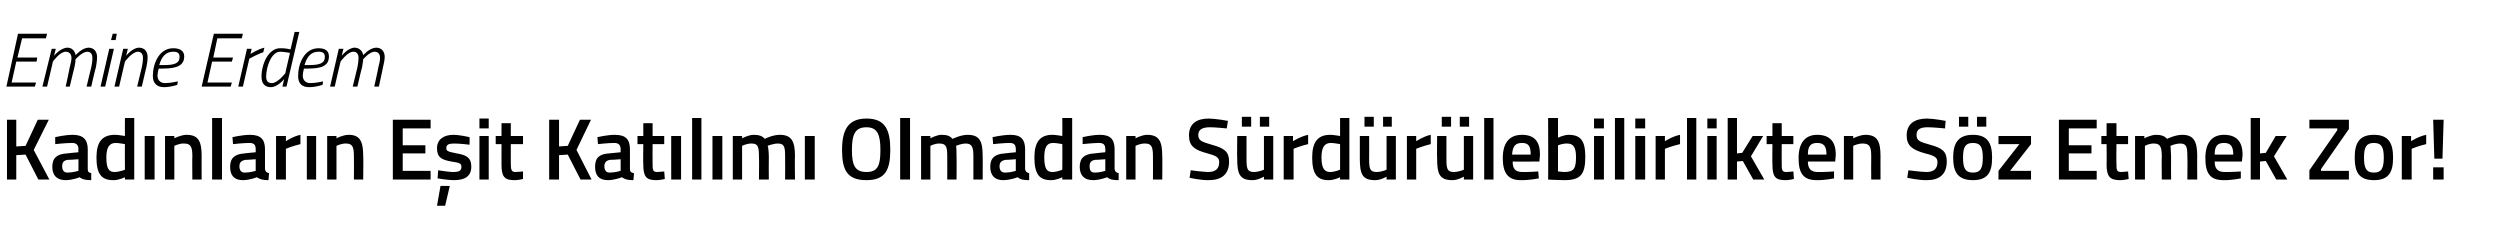 <?xml version="1.0" standalone="no"?><!DOCTYPE svg PUBLIC "-//W3C//DTD SVG 1.1//EN" "http://www.w3.org/Graphics/SVG/1.1/DTD/svg11.dtd"><svg xmlns="http://www.w3.org/2000/svg" version="1.1" width="430.2px" height="39.8px" viewBox="0 -3 430.2 39.8" style="top:-3px">  <desc>Emine Erdem Kad nlar n E it Kat l m Olmadan S rd r lebilirlikten S z Etmek Zor!</desc>  <defs/>  <g id="Polygon273321">    <path d="M 4.4 23.6 L 2.8 23.7 L 2.8 27.9 L 1.2 27.9 L 1.2 17.6 L 2.8 17.6 L 2.8 22.2 L 4.4 22.1 L 6.5 17.6 L 8.4 17.6 L 5.8 22.8 L 8.5 27.9 L 6.6 27.9 L 4.4 23.6 Z M 15.1 26.1 C 15.1 26.6 15.3 26.7 15.7 26.8 C 15.7 26.8 15.7 28 15.7 28 C 14.8 28 14.2 27.9 13.7 27.5 C 13.7 27.5 12.5 28 11.3 28 C 9.8 28 9 27.2 9 25.7 C 9 24.1 9.9 23.5 11.5 23.4 C 11.52 23.38 13.5 23.2 13.5 23.2 C 13.5 23.2 13.46 22.68 13.5 22.7 C 13.5 21.9 13.1 21.6 12.4 21.6 C 11.35 21.6 9.5 21.8 9.5 21.8 L 9.5 20.6 C 9.5 20.6 11.11 20.21 12.5 20.2 C 14.3 20.2 15.1 21 15.1 22.7 C 15.1 22.7 15.1 26.1 15.1 26.1 Z M 11.7 24.5 C 11 24.6 10.7 24.9 10.7 25.6 C 10.7 26.3 11 26.7 11.6 26.7 C 12.45 26.71 13.5 26.4 13.5 26.4 L 13.5 24.4 C 13.5 24.4 11.71 24.54 11.7 24.5 Z M 23.1 27.9 L 21.5 27.9 L 21.5 27.5 C 21.5 27.5 20.39 28.04 19.5 28 C 17.5 28 16.6 27 16.6 24.1 C 16.6 21.4 17.6 20.2 19.8 20.2 C 20.4 20.2 21.4 20.4 21.5 20.4 C 21.47 20.41 21.5 17.3 21.5 17.3 L 23.1 17.3 L 23.1 27.9 Z M 21.5 26.2 C 21.5 26.2 21.47 21.77 21.5 21.8 C 21.4 21.8 20.5 21.6 19.9 21.6 C 18.8 21.6 18.3 22.4 18.3 24.1 C 18.3 26.1 18.8 26.6 19.7 26.6 C 20.58 26.59 21.5 26.2 21.5 26.2 Z M 24.9 20.4 L 26.6 20.4 L 26.6 27.9 L 24.9 27.9 L 24.9 20.4 Z M 28.4 27.9 L 28.4 20.4 L 30 20.4 L 30 20.8 C 30 20.8 31.11 20.21 32.1 20.2 C 34.2 20.2 34.7 21.4 34.7 23.9 C 34.68 23.85 34.7 27.9 34.7 27.9 L 33.1 27.9 C 33.1 27.9 33.06 23.9 33.1 23.9 C 33.1 22.4 32.9 21.7 31.7 21.7 C 30.85 21.66 30 22.1 30 22.1 L 30 27.9 L 28.4 27.9 Z M 36.5 17.3 L 38.2 17.3 L 38.2 27.9 L 36.5 27.9 L 36.5 17.3 Z M 45.6 26.1 C 45.7 26.6 45.9 26.7 46.3 26.8 C 46.3 26.8 46.2 28 46.2 28 C 45.3 28 44.8 27.9 44.2 27.5 C 44.2 27.5 43 28 41.8 28 C 40.3 28 39.6 27.2 39.6 25.7 C 39.6 24.1 40.5 23.5 42.1 23.4 C 42.07 23.38 44 23.2 44 23.2 C 44 23.2 44.01 22.68 44 22.7 C 44 21.9 43.7 21.6 42.9 21.6 C 41.91 21.6 40.1 21.8 40.1 21.8 L 40 20.6 C 40 20.6 41.67 20.21 43 20.2 C 44.9 20.2 45.6 21 45.6 22.7 C 45.6 22.7 45.6 26.1 45.6 26.1 Z M 42.3 24.5 C 41.6 24.6 41.2 24.9 41.2 25.6 C 41.2 26.3 41.5 26.7 42.1 26.7 C 43 26.71 44 26.4 44 26.4 L 44 24.4 C 44 24.4 42.27 24.54 42.3 24.5 Z M 47.5 20.4 L 49.2 20.4 L 49.2 21.3 C 49.2 21.3 50.43 20.45 51.7 20.2 C 51.7 20.2 51.7 21.8 51.7 21.8 C 50.34 22.12 49.2 22.6 49.2 22.6 L 49.2 27.9 L 47.5 27.9 L 47.5 20.4 Z M 52.8 20.4 L 54.4 20.4 L 54.4 27.9 L 52.8 27.9 L 52.8 20.4 Z M 56.3 27.9 L 56.3 20.4 L 57.9 20.4 L 57.9 20.8 C 57.9 20.8 58.98 20.21 60 20.2 C 62 20.2 62.5 21.4 62.5 23.9 C 62.55 23.85 62.5 27.9 62.5 27.9 L 60.9 27.9 C 60.9 27.9 60.93 23.9 60.9 23.9 C 60.9 22.4 60.7 21.7 59.6 21.7 C 58.72 21.66 57.9 22.1 57.9 22.1 L 57.9 27.9 L 56.3 27.9 Z M 67.6 17.6 L 74.1 17.6 L 74.1 19.1 L 69.3 19.1 L 69.3 22 L 73.2 22 L 73.2 23.4 L 69.3 23.4 L 69.3 26.4 L 74.1 26.4 L 74.1 27.9 L 67.6 27.9 L 67.6 17.6 Z M 75.2 32.4 L 76.6 32.4 L 77.4 29 L 75.8 29 L 75.2 32.4 Z M 80.8 21.9 C 80.8 21.9 79.03 21.68 78.1 21.7 C 77.2 21.7 76.8 21.9 76.8 22.5 C 76.8 23 77.1 23.1 78.6 23.4 C 80.4 23.7 81.1 24.2 81.1 25.7 C 81.1 27.4 79.9 28 78.1 28 C 77.1 28 75.3 27.7 75.3 27.7 C 75.31 27.71 75.4 26.3 75.4 26.3 C 75.4 26.3 77.17 26.59 77.9 26.6 C 79 26.6 79.4 26.4 79.4 25.7 C 79.4 25.2 79.2 25 77.7 24.8 C 76 24.5 75.2 24.1 75.2 22.5 C 75.2 20.9 76.5 20.2 78 20.2 C 79.1 20.2 80.8 20.6 80.8 20.6 C 80.83 20.56 80.8 21.9 80.8 21.9 Z M 82.5 20.4 L 84.1 20.4 L 84.1 27.9 L 82.5 27.9 L 82.5 20.4 Z M 82.5 17.4 L 84.1 17.4 L 84.1 19.1 L 82.5 19.1 L 82.5 17.4 Z M 87.9 21.8 C 87.9 21.8 87.91 25.07 87.9 25.1 C 87.9 26.2 88 26.6 88.7 26.6 C 89.16 26.59 90 26.5 90 26.5 L 90 27.8 C 90 27.8 89.04 28.04 88.5 28 C 86.8 28 86.3 27.4 86.3 25.3 C 86.29 25.25 86.3 21.8 86.3 21.8 L 85.3 21.8 L 85.3 20.4 L 86.3 20.4 L 86.3 18.2 L 87.9 18.2 L 87.9 20.4 L 90 20.4 L 90 21.8 L 87.9 21.8 Z M 97.7 23.6 L 96.2 23.7 L 96.2 27.9 L 94.5 27.9 L 94.5 17.6 L 96.2 17.6 L 96.2 22.2 L 97.7 22.1 L 99.8 17.6 L 101.7 17.6 L 99.2 22.8 L 101.8 27.9 L 99.9 27.9 L 97.7 23.6 Z M 108.4 26.1 C 108.4 26.6 108.6 26.7 109.1 26.8 C 109.1 26.8 109 28 109 28 C 108.1 28 107.6 27.9 107 27.5 C 107 27.5 105.8 28 104.6 28 C 103.1 28 102.4 27.2 102.4 25.7 C 102.4 24.1 103.2 23.5 104.8 23.4 C 104.85 23.38 106.8 23.2 106.8 23.2 C 106.8 23.2 106.78 22.68 106.8 22.7 C 106.8 21.9 106.4 21.6 105.7 21.6 C 104.68 21.6 102.9 21.8 102.9 21.8 L 102.8 20.6 C 102.8 20.6 104.44 20.21 105.8 20.2 C 107.7 20.2 108.4 21 108.4 22.7 C 108.4 22.7 108.4 26.1 108.4 26.1 Z M 105 24.5 C 104.4 24.6 104 24.9 104 25.6 C 104 26.3 104.3 26.7 104.9 26.7 C 105.78 26.71 106.8 26.4 106.8 26.4 L 106.8 24.4 C 106.8 24.4 105.04 24.54 105 24.5 Z M 112.3 21.8 C 112.3 21.8 112.27 25.07 112.3 25.1 C 112.3 26.2 112.3 26.6 113.1 26.6 C 113.52 26.59 114.3 26.5 114.3 26.5 L 114.4 27.8 C 114.4 27.8 113.4 28.04 112.9 28 C 111.2 28 110.7 27.4 110.7 25.3 C 110.65 25.25 110.7 21.8 110.7 21.8 L 109.7 21.8 L 109.7 20.4 L 110.7 20.4 L 110.7 18.2 L 112.3 18.2 L 112.3 20.4 L 114.3 20.4 L 114.3 21.8 L 112.3 21.8 Z M 115.5 20.4 L 117.2 20.4 L 117.2 27.9 L 115.5 27.9 L 115.5 20.4 Z M 119.1 17.3 L 120.7 17.3 L 120.7 27.9 L 119.1 27.9 L 119.1 17.3 Z M 122.6 20.4 L 124.3 20.4 L 124.3 27.9 L 122.6 27.9 L 122.6 20.4 Z M 126.1 27.9 L 126.1 20.4 L 127.7 20.4 L 127.7 20.8 C 127.7 20.8 128.79 20.21 129.7 20.2 C 130.6 20.2 131.2 20.4 131.6 20.9 C 131.6 20.9 132.9 20.2 134.2 20.2 C 136.2 20.2 136.8 21.3 136.8 23.9 C 136.75 23.85 136.8 27.9 136.8 27.9 L 135.1 27.9 C 135.1 27.9 135.13 23.9 135.1 23.9 C 135.1 22.4 135 21.7 133.9 21.7 C 133 21.7 132.1 22.1 132.1 22.1 C 132.2 22.2 132.3 23.3 132.3 24 C 132.27 23.99 132.3 27.9 132.3 27.9 L 130.6 27.9 C 130.6 27.9 130.65 24.02 130.6 24 C 130.6 22.4 130.5 21.7 129.4 21.7 C 128.52 21.66 127.7 22.1 127.7 22.1 L 127.7 27.9 L 126.1 27.9 Z M 138.5 20.4 L 140.2 20.4 L 140.2 27.9 L 138.5 27.9 L 138.5 20.4 Z M 151.5 22.8 C 151.5 20.2 151 18.9 149.1 18.9 C 147.1 18.9 146.6 20.2 146.6 22.8 C 146.6 25.4 147.1 26.6 149.1 26.6 C 151.1 26.6 151.5 25.4 151.5 22.8 Z M 144.9 22.8 C 144.9 19.4 145.9 17.4 149.1 17.4 C 152.3 17.4 153.2 19.3 153.2 22.8 C 153.2 26.3 152.3 28 149.1 28 C 145.8 28 144.9 26.3 144.9 22.8 Z M 154.9 17.3 L 156.6 17.3 L 156.6 27.9 L 154.9 27.9 L 154.9 17.3 Z M 158.5 27.9 L 158.5 20.4 L 160.1 20.4 L 160.1 20.8 C 160.1 20.8 161.16 20.21 162 20.2 C 163 20.2 163.5 20.4 163.9 20.9 C 163.9 20.9 165.3 20.2 166.5 20.2 C 168.6 20.2 169.1 21.3 169.1 23.9 C 169.12 23.85 169.1 27.9 169.1 27.9 L 167.5 27.9 C 167.5 27.9 167.5 23.9 167.5 23.9 C 167.5 22.4 167.3 21.7 166.2 21.7 C 165.4 21.7 164.5 22.1 164.5 22.1 C 164.6 22.2 164.6 23.3 164.6 24 C 164.64 23.99 164.6 27.9 164.6 27.9 L 163 27.9 C 163 27.9 163.02 24.02 163 24 C 163 22.4 162.9 21.7 161.7 21.7 C 160.89 21.66 160.1 22.1 160.1 22.1 L 160.1 27.9 L 158.5 27.9 Z M 176.4 26.1 C 176.5 26.6 176.7 26.7 177.1 26.8 C 177.1 26.8 177.1 28 177.1 28 C 176.1 28 175.6 27.9 175.1 27.5 C 175.1 27.5 173.9 28 172.6 28 C 171.2 28 170.4 27.2 170.4 25.7 C 170.4 24.1 171.3 23.5 172.9 23.4 C 172.89 23.38 174.8 23.2 174.8 23.2 C 174.8 23.2 174.82 22.68 174.8 22.7 C 174.8 21.9 174.5 21.6 173.7 21.6 C 172.72 21.6 170.9 21.8 170.9 21.8 L 170.8 20.6 C 170.8 20.6 172.48 20.21 173.9 20.2 C 175.7 20.2 176.4 21 176.4 22.7 C 176.4 22.7 176.4 26.1 176.4 26.1 Z M 173.1 24.5 C 172.4 24.6 172 24.9 172 25.6 C 172 26.3 172.3 26.7 173 26.7 C 173.82 26.71 174.8 26.4 174.8 26.4 L 174.8 24.4 C 174.8 24.4 173.08 24.54 173.1 24.5 Z M 184.5 27.9 L 182.8 27.9 L 182.8 27.5 C 182.8 27.5 181.75 28.04 180.8 28 C 178.9 28 178 27 178 24.1 C 178 21.4 179 20.2 181.1 20.2 C 181.7 20.2 182.7 20.4 182.8 20.4 C 182.83 20.41 182.8 17.3 182.8 17.3 L 184.5 17.3 L 184.5 27.9 Z M 182.8 26.2 C 182.8 26.2 182.83 21.77 182.8 21.8 C 182.7 21.8 181.9 21.6 181.2 21.6 C 180.1 21.6 179.7 22.4 179.7 24.1 C 179.7 26.1 180.2 26.6 181.1 26.6 C 181.95 26.59 182.8 26.2 182.8 26.2 Z M 191.8 26.1 C 191.9 26.6 192.1 26.7 192.5 26.8 C 192.5 26.8 192.5 28 192.5 28 C 191.5 28 191 27.9 190.5 27.5 C 190.5 27.5 189.3 28 188.1 28 C 186.6 28 185.8 27.2 185.8 25.7 C 185.8 24.1 186.7 23.5 188.3 23.4 C 188.29 23.38 190.2 23.2 190.2 23.2 C 190.2 23.2 190.23 22.68 190.2 22.7 C 190.2 21.9 189.9 21.6 189.1 21.6 C 188.13 21.6 186.3 21.8 186.3 21.8 L 186.3 20.6 C 186.3 20.6 187.89 20.21 189.3 20.2 C 191.1 20.2 191.8 21 191.8 22.7 C 191.8 22.7 191.8 26.1 191.8 26.1 Z M 188.5 24.5 C 187.8 24.6 187.5 24.9 187.5 25.6 C 187.5 26.3 187.7 26.7 188.4 26.7 C 189.22 26.71 190.2 26.4 190.2 26.4 L 190.2 24.4 C 190.2 24.4 188.49 24.54 188.5 24.5 Z M 193.8 27.9 L 193.8 20.4 L 195.4 20.4 L 195.4 20.8 C 195.4 20.8 196.47 20.21 197.4 20.2 C 199.5 20.2 200 21.4 200 23.9 C 200.04 23.85 200 27.9 200 27.9 L 198.4 27.9 C 198.4 27.9 198.42 23.9 198.4 23.9 C 198.4 22.4 198.2 21.7 197.1 21.7 C 196.21 21.66 195.4 22.1 195.4 22.1 L 195.4 27.9 L 193.8 27.9 Z M 211.1 19.1 C 211.1 19.1 209.02 18.89 208.2 18.9 C 206.9 18.9 206.2 19.3 206.2 20.2 C 206.2 21.2 206.8 21.4 208.5 21.9 C 210.7 22.5 211.5 23.1 211.5 24.8 C 211.5 27.1 210.1 28 208 28 C 206.71 28.04 204.7 27.6 204.7 27.6 L 204.9 26.3 C 204.9 26.3 206.88 26.57 207.9 26.6 C 209.2 26.6 209.8 26 209.8 24.9 C 209.8 24.1 209.3 23.8 207.8 23.4 C 205.5 22.8 204.6 22.1 204.6 20.3 C 204.6 18.3 205.9 17.4 208 17.4 C 209.31 17.42 211.3 17.8 211.3 17.8 L 211.1 19.1 Z M 217.5 20.4 L 217.5 26.2 C 217.5 26.2 216.67 26.58 215.8 26.6 C 214.6 26.6 214.5 26 214.5 24.3 C 214.5 24.3 214.5 20.4 214.5 20.4 L 212.9 20.4 C 212.9 20.4 212.86 24.29 212.9 24.3 C 212.9 26.9 213.3 28 215.5 28 C 216.39 28.04 217.5 27.4 217.5 27.4 L 217.5 27.9 L 219.1 27.9 L 219.1 20.4 L 217.5 20.4 Z M 213.7 17.1 L 215.3 17.1 L 215.3 18.8 L 213.7 18.8 L 213.7 17.1 Z M 216.8 17.1 L 218.4 17.1 L 218.4 18.8 L 216.8 18.8 L 216.8 17.1 Z M 220.9 20.4 L 222.5 20.4 L 222.5 21.3 C 222.5 21.3 223.82 20.45 225.1 20.2 C 225.1 20.2 225.1 21.8 225.1 21.8 C 223.73 22.12 222.6 22.6 222.6 22.6 L 222.6 27.9 L 220.9 27.9 L 220.9 20.4 Z M 232.2 27.9 L 230.6 27.9 L 230.6 27.5 C 230.6 27.5 229.53 28.04 228.6 28 C 226.7 28 225.8 27 225.8 24.1 C 225.8 21.4 226.8 20.2 228.9 20.2 C 229.5 20.2 230.5 20.4 230.6 20.4 C 230.61 20.41 230.6 17.3 230.6 17.3 L 232.2 17.3 L 232.2 27.9 Z M 230.6 26.2 C 230.6 26.2 230.61 21.77 230.6 21.8 C 230.5 21.8 229.6 21.6 229 21.6 C 227.9 21.6 227.4 22.4 227.4 24.1 C 227.4 26.1 228 26.6 228.9 26.6 C 229.72 26.59 230.6 26.2 230.6 26.2 Z M 238.6 20.4 L 238.6 26.2 C 238.6 26.2 237.81 26.58 236.9 26.6 C 235.7 26.6 235.6 26 235.6 24.3 C 235.63 24.3 235.6 20.4 235.6 20.4 L 234 20.4 C 234 20.4 234 24.29 234 24.3 C 234 26.9 234.4 28 236.6 28 C 237.52 28.04 238.6 27.4 238.6 27.4 L 238.6 27.9 L 240.2 27.9 L 240.2 20.4 L 238.6 20.4 Z M 234.8 17.1 L 236.4 17.1 L 236.4 18.8 L 234.8 18.8 L 234.8 17.1 Z M 238 17.1 L 239.5 17.1 L 239.5 18.8 L 238 18.8 L 238 17.1 Z M 242.1 20.4 L 243.7 20.4 L 243.7 21.3 C 243.7 21.3 244.96 20.45 246.2 20.2 C 246.2 20.2 246.2 21.8 246.2 21.8 C 244.87 22.12 243.7 22.6 243.7 22.6 L 243.7 27.9 L 242.1 27.9 L 242.1 20.4 Z M 251.9 20.4 L 251.9 26.2 C 251.9 26.2 251.07 26.58 250.2 26.6 C 249 26.6 248.9 26 248.9 24.3 C 248.89 24.3 248.9 20.4 248.9 20.4 L 247.3 20.4 C 247.3 20.4 247.26 24.29 247.3 24.3 C 247.3 26.9 247.7 28 249.9 28 C 250.78 28.04 251.9 27.4 251.9 27.4 L 251.9 27.9 L 253.5 27.9 L 253.5 20.4 L 251.9 20.4 Z M 248.1 17.1 L 249.7 17.1 L 249.7 18.8 L 248.1 18.8 L 248.1 17.1 Z M 251.2 17.1 L 252.8 17.1 L 252.8 18.8 L 251.2 18.8 L 251.2 17.1 Z M 255.4 17.3 L 257 17.3 L 257 27.9 L 255.4 27.9 L 255.4 17.3 Z M 264.7 26.5 L 264.8 27.7 C 264.8 27.7 263.05 28.04 261.7 28 C 259.5 28 258.6 26.8 258.6 24.2 C 258.6 21.5 259.8 20.2 261.9 20.2 C 264 20.2 265 21.3 265 23.6 C 265.01 23.65 264.9 24.8 264.9 24.8 C 264.9 24.8 260.26 24.81 260.3 24.8 C 260.3 26 260.7 26.6 262 26.6 C 263.16 26.62 264.7 26.5 264.7 26.5 Z M 263.4 23.6 C 263.4 22.1 263 21.6 261.9 21.6 C 260.8 21.6 260.3 22.1 260.2 23.6 C 260.2 23.6 263.4 23.6 263.4 23.6 Z M 272.8 24 C 272.8 27.1 271.9 28 269.2 28 C 268.4 28 266.4 27.9 266.4 27.9 C 266.44 27.87 266.4 17.3 266.4 17.3 L 268.1 17.3 L 268.1 20.7 C 268.1 20.7 269.1 20.21 269.9 20.2 C 272 20.2 272.8 21.2 272.8 24 Z M 271.2 24 C 271.2 22.3 270.7 21.7 269.7 21.7 C 268.95 21.66 268.1 22 268.1 22 L 268.1 26.5 C 268.1 26.5 268.89 26.59 269.2 26.6 C 270.9 26.6 271.2 25.9 271.2 24 Z M 274.3 20.4 L 276 20.4 L 276 27.9 L 274.3 27.9 L 274.3 20.4 Z M 274.3 17.4 L 276 17.4 L 276 19.1 L 274.3 19.1 L 274.3 17.4 Z M 277.9 17.3 L 279.5 17.3 L 279.5 27.9 L 277.9 27.9 L 277.9 17.3 Z M 281.4 20.4 L 283.1 20.4 L 283.1 27.9 L 281.4 27.9 L 281.4 20.4 Z M 281.4 17.4 L 283.1 17.4 L 283.1 19.1 L 281.4 19.1 L 281.4 17.4 Z M 284.9 20.4 L 286.5 20.4 L 286.5 21.3 C 286.5 21.3 287.8 20.45 289.1 20.2 C 289.1 20.2 289.1 21.8 289.1 21.8 C 287.71 22.12 286.5 22.6 286.5 22.6 L 286.5 27.9 L 284.9 27.9 L 284.9 20.4 Z M 290.3 17.3 L 291.9 17.3 L 291.9 27.9 L 290.3 27.9 L 290.3 17.3 Z M 293.8 20.4 L 295.4 20.4 L 295.4 27.9 L 293.8 27.9 L 293.8 20.4 Z M 293.8 17.4 L 295.4 17.4 L 295.4 19.1 L 293.8 19.1 L 293.8 17.4 Z M 297.3 27.9 L 297.3 17.3 L 298.9 17.3 L 298.9 23.4 L 299.8 23.3 L 301.6 20.4 L 303.4 20.4 L 301.3 23.9 L 303.6 27.9 L 301.7 27.9 L 299.9 24.7 L 298.9 24.8 L 298.9 27.9 L 297.3 27.9 Z M 306.6 21.8 C 306.6 21.8 306.58 25.07 306.6 25.1 C 306.6 26.2 306.6 26.6 307.4 26.6 C 307.82 26.59 308.6 26.5 308.6 26.5 L 308.7 27.8 C 308.7 27.8 307.7 28.04 307.2 28 C 305.5 28 305 27.4 305 25.3 C 304.96 25.25 305 21.8 305 21.8 L 304 21.8 L 304 20.4 L 305 20.4 L 305 18.2 L 306.6 18.2 L 306.6 20.4 L 308.6 20.4 L 308.6 21.8 L 306.6 21.8 Z M 315.6 26.5 L 315.6 27.7 C 315.6 27.7 313.92 28.04 312.6 28 C 310.3 28 309.5 26.8 309.5 24.2 C 309.5 21.5 310.7 20.2 312.7 20.2 C 314.8 20.2 315.9 21.3 315.9 23.6 C 315.88 23.65 315.8 24.8 315.8 24.8 C 315.8 24.8 311.12 24.81 311.1 24.8 C 311.1 26 311.6 26.6 312.8 26.6 C 314.02 26.62 315.6 26.5 315.6 26.5 Z M 314.3 23.6 C 314.3 22.1 313.8 21.6 312.7 21.6 C 311.6 21.6 311.1 22.1 311.1 23.6 C 311.1 23.6 314.3 23.6 314.3 23.6 Z M 317.3 27.9 L 317.3 20.4 L 318.9 20.4 L 318.9 20.8 C 318.9 20.8 320.02 20.21 321 20.2 C 323.1 20.2 323.6 21.4 323.6 23.9 C 323.59 23.85 323.6 27.9 323.6 27.9 L 322 27.9 C 322 27.9 321.97 23.9 322 23.9 C 322 22.4 321.8 21.7 320.6 21.7 C 319.76 21.66 318.9 22.1 318.9 22.1 L 318.9 27.9 L 317.3 27.9 Z M 334.7 19.1 C 334.7 19.1 332.57 18.89 331.7 18.9 C 330.4 18.9 329.8 19.3 329.8 20.2 C 329.8 21.2 330.3 21.4 332.1 21.9 C 334.3 22.5 335 23.1 335 24.8 C 335 27.1 333.6 28 331.6 28 C 330.26 28.04 328.2 27.6 328.2 27.6 L 328.4 26.3 C 328.4 26.3 330.43 26.57 331.5 26.6 C 332.8 26.6 333.4 26 333.4 24.9 C 333.4 24.1 332.9 23.8 331.3 23.4 C 329.1 22.8 328.1 22.1 328.1 20.3 C 328.1 18.3 329.5 17.4 331.6 17.4 C 332.86 17.42 334.8 17.8 334.8 17.8 L 334.7 19.1 Z M 336.1 24.1 C 336.1 26.6 336.9 28 339.5 28 C 342.1 28 342.8 26.6 342.8 24.1 C 342.8 21.6 342 20.2 339.5 20.2 C 337 20.2 336.1 21.6 336.1 24.1 Z M 337.8 24.1 C 337.8 22.3 338.2 21.6 339.5 21.6 C 340.8 21.6 341.2 22.3 341.2 24.1 C 341.2 25.8 340.9 26.7 339.5 26.7 C 338.1 26.7 337.8 25.8 337.8 24.1 Z M 337.1 17.1 L 338.7 17.1 L 338.7 18.8 L 337.1 18.8 L 337.1 17.1 Z M 340.2 17.1 L 341.8 17.1 L 341.8 18.8 L 340.2 18.8 L 340.2 17.1 Z M 343.9 20.4 L 349.5 20.4 L 349.5 21.8 L 345.9 26.4 L 349.5 26.4 L 349.5 27.9 L 343.9 27.9 L 343.9 26.4 L 347.5 21.8 L 343.9 21.8 L 343.9 20.4 Z M 354.3 17.6 L 360.8 17.6 L 360.8 19.1 L 356 19.1 L 356 22 L 359.9 22 L 359.9 23.4 L 356 23.4 L 356 26.4 L 360.8 26.4 L 360.8 27.9 L 354.3 27.9 L 354.3 17.6 Z M 364.2 21.8 C 364.2 21.8 364.16 25.07 364.2 25.1 C 364.2 26.2 364.2 26.6 365 26.6 C 365.41 26.59 366.2 26.5 366.2 26.5 L 366.3 27.8 C 366.3 27.8 365.29 28.04 364.8 28 C 363.1 28 362.5 27.4 362.5 25.3 C 362.54 25.25 362.5 21.8 362.5 21.8 L 361.6 21.8 L 361.6 20.4 L 362.5 20.4 L 362.5 18.2 L 364.2 18.2 L 364.2 20.4 L 366.2 20.4 L 366.2 21.8 L 364.2 21.8 Z M 367.4 27.9 L 367.4 20.4 L 369 20.4 L 369 20.8 C 369 20.8 370.1 20.21 371 20.2 C 371.9 20.2 372.5 20.4 372.9 20.9 C 372.9 20.9 374.3 20.2 375.5 20.2 C 377.5 20.2 378.1 21.3 378.1 23.9 C 378.07 23.85 378.1 27.9 378.1 27.9 L 376.4 27.9 C 376.4 27.9 376.45 23.9 376.4 23.9 C 376.4 22.4 376.3 21.7 375.2 21.7 C 374.3 21.7 373.5 22.1 373.5 22.1 C 373.5 22.2 373.6 23.3 373.6 24 C 373.58 23.99 373.6 27.9 373.6 27.9 L 372 27.9 C 372 27.9 371.96 24.02 372 24 C 372 22.4 371.8 21.7 370.7 21.7 C 369.83 21.66 369.1 22.1 369.1 22.1 L 369.1 27.9 L 367.4 27.9 Z M 385.6 26.5 L 385.6 27.7 C 385.6 27.7 383.92 28.04 382.6 28 C 380.3 28 379.5 26.8 379.5 24.2 C 379.5 21.5 380.7 20.2 382.7 20.2 C 384.8 20.2 385.9 21.3 385.9 23.6 C 385.88 23.65 385.8 24.8 385.8 24.8 C 385.8 24.8 381.13 24.81 381.1 24.8 C 381.1 26 381.6 26.6 382.8 26.6 C 384.02 26.62 385.6 26.5 385.6 26.5 Z M 384.3 23.6 C 384.3 22.1 383.8 21.6 382.7 21.6 C 381.6 21.6 381.1 22.1 381.1 23.6 C 381.1 23.6 384.3 23.6 384.3 23.6 Z M 387.3 27.9 L 387.3 17.3 L 388.9 17.3 L 388.9 23.4 L 389.9 23.3 L 391.6 20.4 L 393.5 20.4 L 391.3 23.9 L 393.6 27.9 L 391.7 27.9 L 389.9 24.7 L 388.9 24.8 L 388.9 27.9 L 387.3 27.9 Z M 397.4 17.6 L 404.2 17.6 L 404.2 19.2 L 399.4 26.1 L 399.4 26.4 L 404.2 26.4 L 404.2 27.9 L 397.4 27.9 L 397.4 26.3 L 402.2 19.4 L 402.2 19.1 L 397.4 19.1 L 397.4 17.6 Z M 411.8 24.1 C 411.8 26.6 411.1 28 408.5 28 C 405.9 28 405.2 26.6 405.2 24.1 C 405.2 21.6 406 20.2 408.5 20.2 C 411 20.2 411.8 21.6 411.8 24.1 Z M 410.2 24.1 C 410.2 22.3 409.8 21.6 408.5 21.6 C 407.2 21.6 406.8 22.3 406.8 24.1 C 406.8 25.8 407.1 26.7 408.5 26.7 C 409.9 26.7 410.2 25.8 410.2 24.1 Z M 413.3 20.4 L 414.9 20.4 L 414.9 21.3 C 414.9 21.3 416.21 20.45 417.5 20.2 C 417.5 20.2 417.5 21.8 417.5 21.8 C 416.12 22.12 415 22.6 415 22.6 L 415 27.9 L 413.3 27.9 L 413.3 20.4 Z M 418.7 25.8 L 420.5 25.8 L 420.5 27.9 L 418.7 27.9 L 418.7 25.8 Z M 418.7 17.6 L 420.5 17.6 L 420.3 24.3 L 418.9 24.3 L 418.7 17.6 Z " stroke="none" fill="#000"/>  </g>  <g id="Polygon273320">    <path d="M 3.1 2.8 L 8.1 2.8 L 7.9 3.6 L 3.8 3.6 L 3 6.9 L 6.4 6.9 L 6.3 7.6 L 2.8 7.6 L 2 11.2 L 6.2 11.2 L 6 11.9 L 1.1 11.9 L 3.1 2.8 Z M 11.3 11.9 C 11.3 11.9 12.03 8.6 12 8.6 C 12.1 8.2 12.3 7.4 12.3 7 C 12.3 6.3 11.9 5.9 11.3 5.9 C 10.3 5.9 9.1 7.6 9.1 7.6 C 9.13 7.57 8.1 11.9 8.1 11.9 L 7.3 11.9 L 8.9 5.4 L 9.6 5.4 L 9.3 6.6 C 9.3 6.6 10.37 5.25 11.6 5.2 C 12.91 5.25 13 6.5 13 6.5 C 13 6.5 14.09 5.25 15.2 5.2 C 16.2 5.2 16.7 5.9 16.7 6.8 C 16.7 7.4 16.6 8.1 16.5 8.6 C 16.46 8.57 15.7 11.9 15.7 11.9 L 14.9 11.9 C 14.9 11.9 15.68 8.6 15.7 8.6 C 15.8 8.2 15.9 7.5 15.9 7 C 15.9 6.3 15.6 5.9 15 5.9 C 14.08 5.95 13 7.2 13 7.2 C 13 7.2 13 7.78 12.8 8.6 C 12.8 8.57 12 11.9 12 11.9 L 11.3 11.9 Z M 18.8 5.4 L 19.6 5.4 L 18.1 11.9 L 17.3 11.9 L 18.8 5.4 Z M 19.4 2.8 L 20.1 2.8 L 19.9 3.9 L 19.1 3.9 L 19.4 2.8 Z M 19.7 11.9 L 21.2 5.4 L 22 5.4 L 21.7 6.6 C 21.7 6.6 22.75 5.25 23.9 5.2 C 24.9 5.2 25.4 5.9 25.4 6.8 C 25.4 7.4 25.3 8.1 25.2 8.5 C 25.18 8.55 24.4 11.9 24.4 11.9 L 23.6 11.9 C 23.6 11.9 24.4 8.6 24.4 8.6 C 24.5 8.2 24.6 7.5 24.6 7 C 24.6 6.3 24.3 5.9 23.7 5.9 C 22.7 5.95 21.5 7.6 21.5 7.6 L 20.5 11.9 L 19.7 11.9 Z M 30.6 11 L 30.5 11.6 C 30.5 11.6 29.39 12 28.2 12 C 27.1 12 26.3 11.4 26.3 10.1 C 26.3 7.9 27.4 5.3 29.8 5.3 C 30.9 5.3 31.7 5.7 31.7 6.7 C 31.7 8.3 30.4 8.8 28 8.8 C 28 8.8 27.3 8.8 27.3 8.8 C 27.2 9.2 27.1 9.7 27.1 10 C 27.1 10.8 27.6 11.3 28.4 11.3 C 29.41 11.3 30.6 11 30.6 11 Z M 28.2 8.2 C 30 8.2 30.9 7.9 30.9 6.8 C 30.9 6.1 30.5 5.9 29.8 5.9 C 28.5 5.9 27.8 6.8 27.4 8.2 C 27.4 8.2 28.2 8.2 28.2 8.2 Z M 36.8 2.8 L 41.8 2.8 L 41.6 3.6 L 37.4 3.6 L 36.7 6.9 L 40.1 6.9 L 39.9 7.6 L 36.5 7.6 L 35.7 11.2 L 39.9 11.2 L 39.7 11.9 L 34.7 11.9 L 36.8 2.8 Z M 42.5 5.4 L 43.3 5.4 L 43.1 6.3 C 43.1 6.3 44.32 5.49 45.5 5.2 C 45.5 5.2 45.3 6 45.3 6 C 44.42 6.25 42.9 7.1 42.9 7.1 L 41.8 11.9 L 41 11.9 L 42.5 5.4 Z M 49.3 11.9 L 48.6 11.9 L 48.9 10.6 C 48.9 10.6 47.8 12 46.6 12 C 45.6 12 45 11.4 45 10.2 C 45 8 46.2 5.3 48.2 5.3 C 49.06 5.26 50 5.5 50 5.5 L 50.7 2.5 L 51.5 2.5 L 49.3 11.9 Z M 49.9 6.1 C 49.9 6.1 49.01 5.93 48.2 5.9 C 46.7 5.9 45.8 8.5 45.8 10.2 C 45.8 10.9 46.1 11.3 46.8 11.3 C 47.8 11.3 49.1 9.6 49.1 9.6 C 49.07 9.64 49.9 6.1 49.9 6.1 Z M 55.6 11 L 55.5 11.6 C 55.5 11.6 54.38 12 53.2 12 C 52 12 51.3 11.4 51.3 10.1 C 51.3 7.9 52.4 5.3 54.8 5.3 C 55.9 5.3 56.6 5.7 56.6 6.7 C 56.6 8.3 55.4 8.8 53 8.8 C 53 8.8 52.3 8.8 52.3 8.8 C 52.2 9.2 52.1 9.7 52.1 10 C 52.1 10.8 52.6 11.3 53.4 11.3 C 54.39 11.3 55.6 11 55.6 11 Z M 53.1 8.2 C 55 8.2 55.9 7.9 55.9 6.8 C 55.9 6.1 55.5 5.9 54.8 5.9 C 53.5 5.9 52.8 6.8 52.4 8.2 C 52.4 8.2 53.1 8.2 53.1 8.2 Z M 60.7 11.9 C 60.7 11.9 61.49 8.6 61.5 8.6 C 61.6 8.2 61.7 7.4 61.7 7 C 61.7 6.3 61.4 5.9 60.8 5.9 C 59.8 5.9 58.6 7.6 58.6 7.6 C 58.59 7.57 57.6 11.9 57.6 11.9 L 56.8 11.9 L 58.3 5.4 L 59.1 5.4 L 58.8 6.6 C 58.8 6.6 59.84 5.25 61 5.2 C 62.37 5.25 62.5 6.5 62.5 6.5 C 62.5 6.5 63.56 5.25 64.7 5.2 C 65.7 5.2 66.2 5.9 66.2 6.8 C 66.2 7.4 66 8.1 65.9 8.6 C 65.92 8.57 65.2 11.9 65.2 11.9 L 64.4 11.9 C 64.4 11.9 65.14 8.6 65.1 8.6 C 65.2 8.2 65.4 7.5 65.4 7 C 65.4 6.3 65.1 5.9 64.4 5.9 C 63.54 5.95 62.5 7.2 62.5 7.2 C 62.5 7.2 62.46 7.78 62.3 8.6 C 62.27 8.57 61.5 11.9 61.5 11.9 L 60.7 11.9 Z " stroke="none" fill="#000"/>  </g></svg>